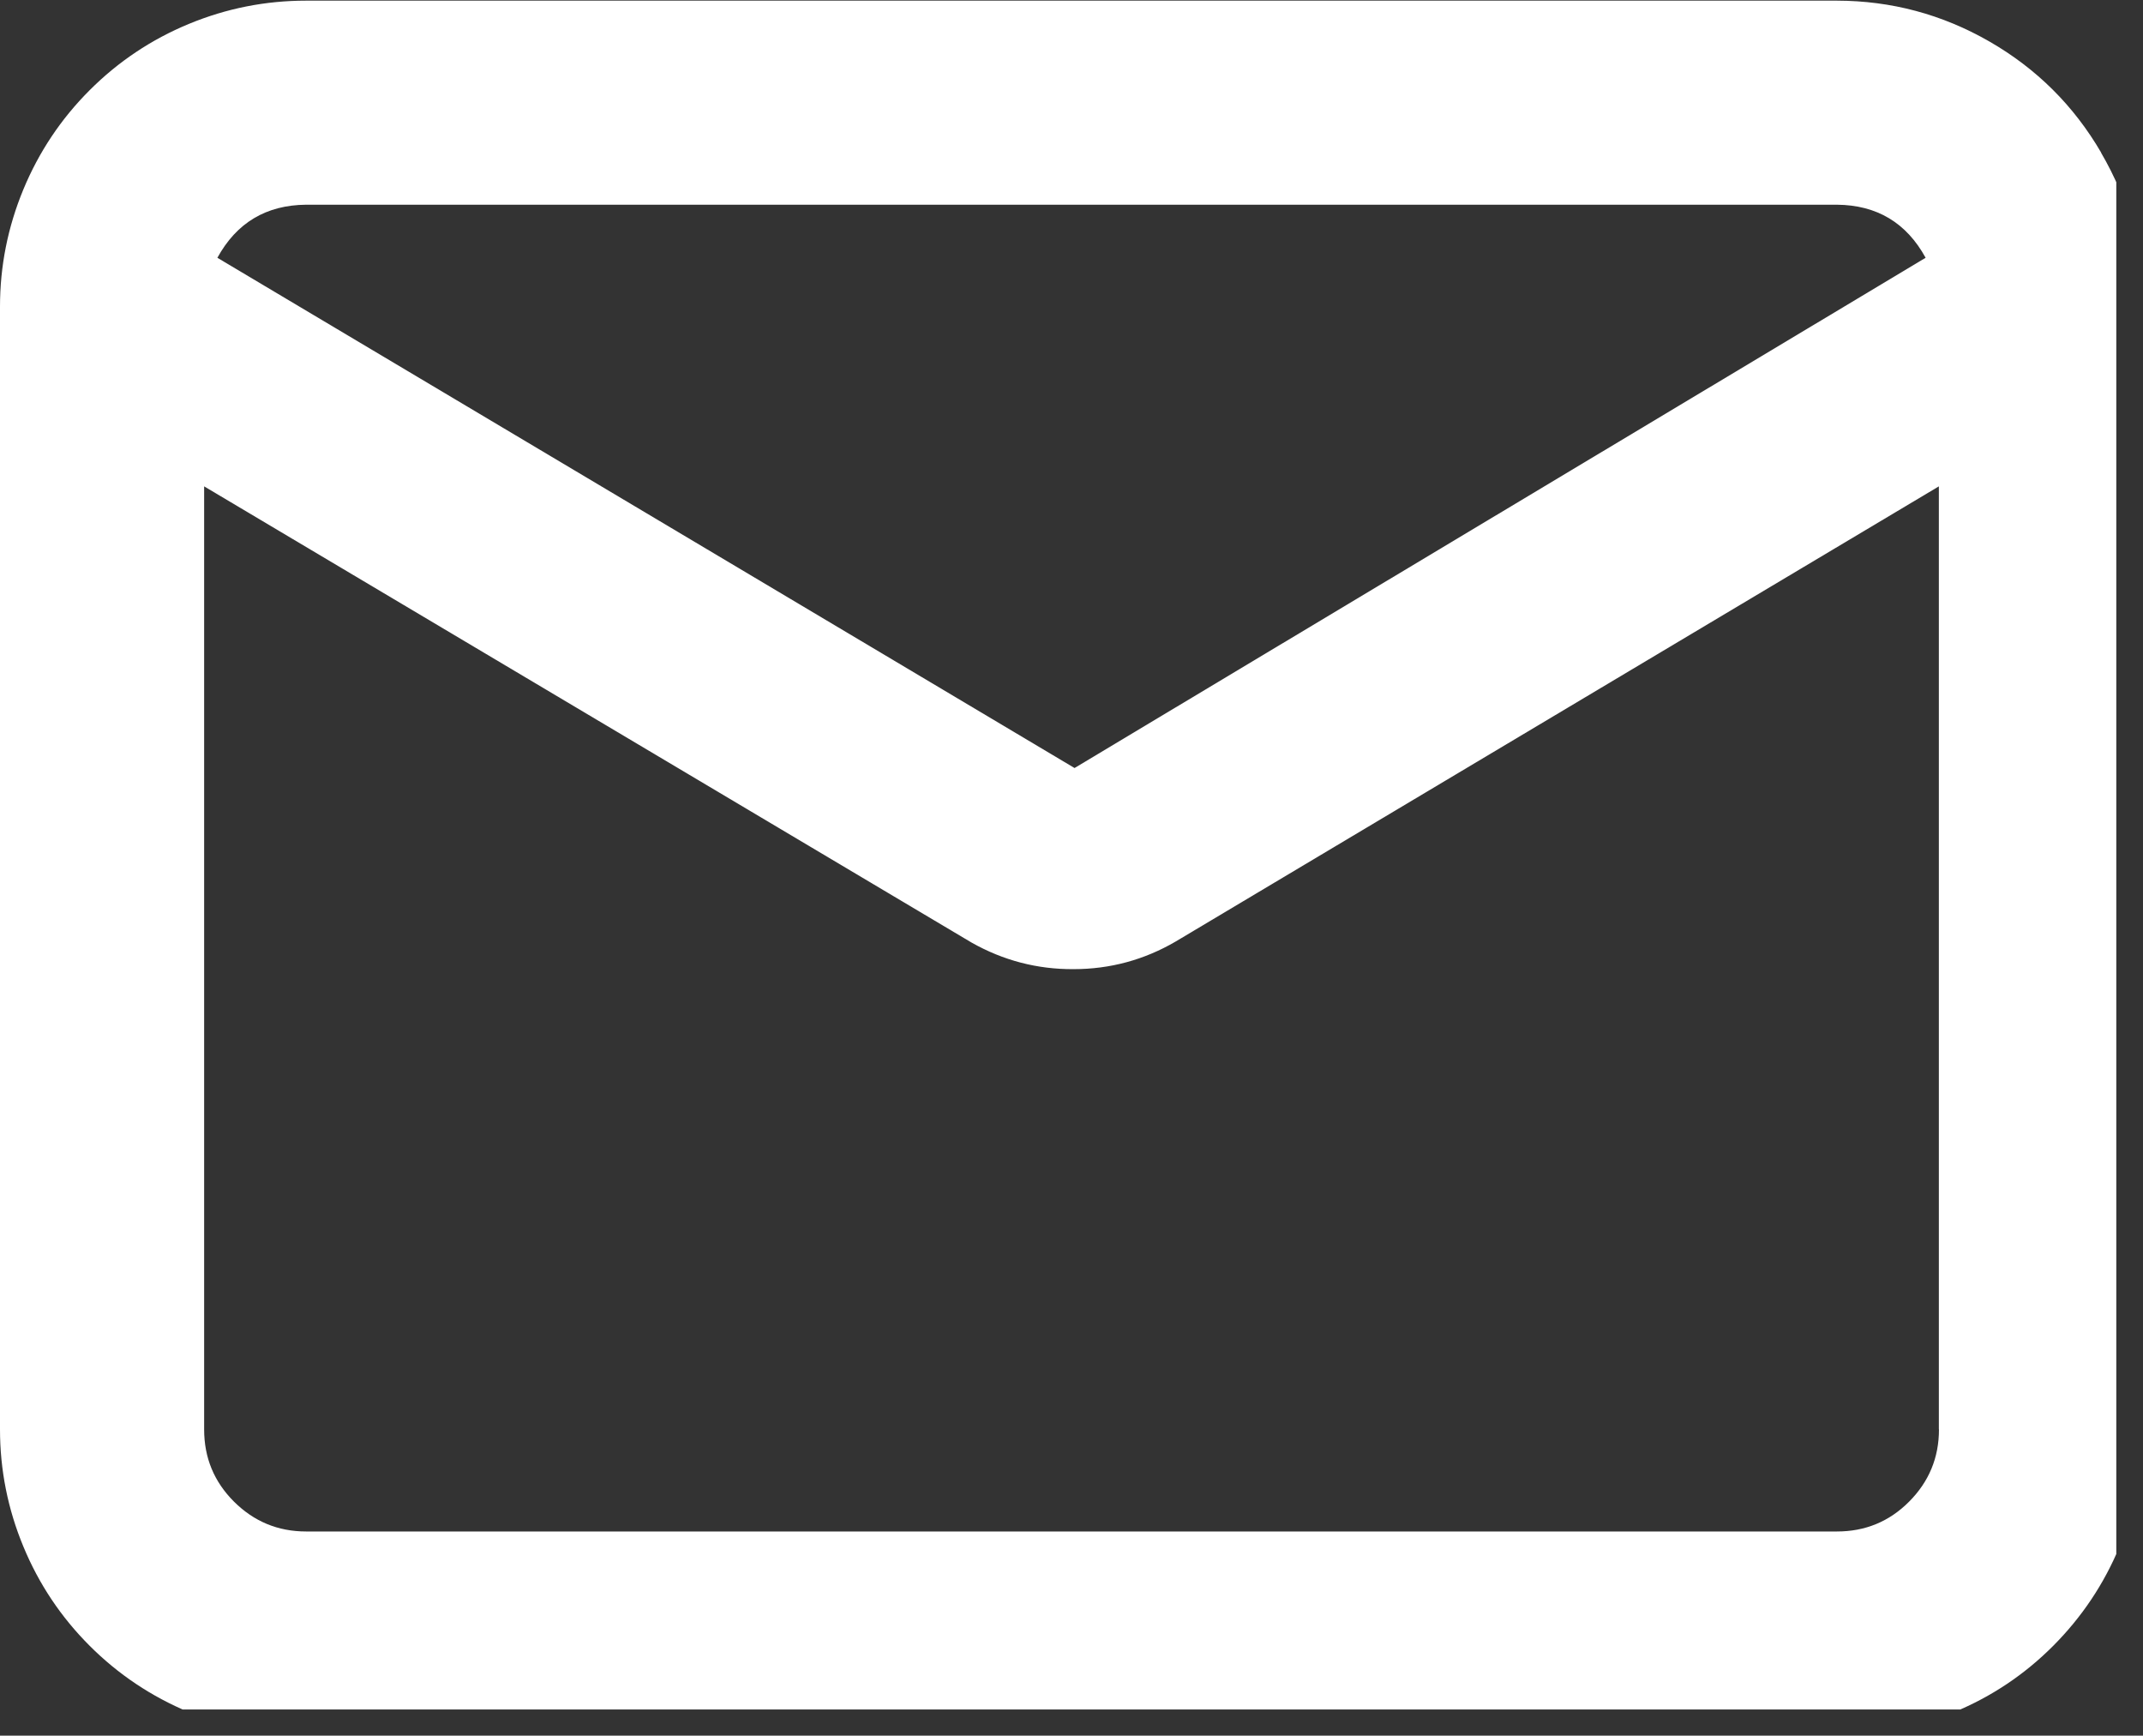 <svg xmlns="http://www.w3.org/2000/svg" xmlns:xlink="http://www.w3.org/1999/xlink" id="Capa_2" viewBox="0 0 19.746 15.991"><rect x="0" y="0" width="19.746" height="15.991" fill="#333333" stroke="none"/><defs><clipPath id="clippath"><rect x="0" width="19.5" height="15.75" fill="none"></rect></clipPath></defs><g id="Capa_1-2"><g clip-path="url(#clippath)"><path d="M17.866,13.17c0,.26-.092.481-.275.665s-.405.275-.665.275H2.821c-.26,0-.481-.092-.665-.275-.184-.184-.275-.405-.275-.665V4.481l7.071,4.203c.292.165.605.247.94.245.336,0,.65-.085.94-.254l7.033-4.194v8.688ZM2.821,1.886h14.104c.368.003.641.166.818.489l-7.842,4.701L2.003,2.375c.177-.323.45-.486.818-.489ZM19.361,1.407c-.252-.433-.596-.775-1.031-1.025-.435-.25-.903-.375-1.405-.376H2.821C2.447.006,2.087.077,1.741.22c-.346.143-.651.347-.915.611-.265.265-.468.57-.611.915-.143.346-.215.705-.215,1.08v10.343c0,.374.072.734.215,1.079.143.346.347.651.611.915.265.265.57.468.915.612.346.143.705.215,1.08.215h14.104c.374,0,.734-.072,1.079-.215.346-.143.651-.347.915-.612s.468-.57.611-.915.215-.705.215-1.079V2.826c0-.508-.129-.981-.386-1.42Z" fill="#fff"></path></g></g></svg>